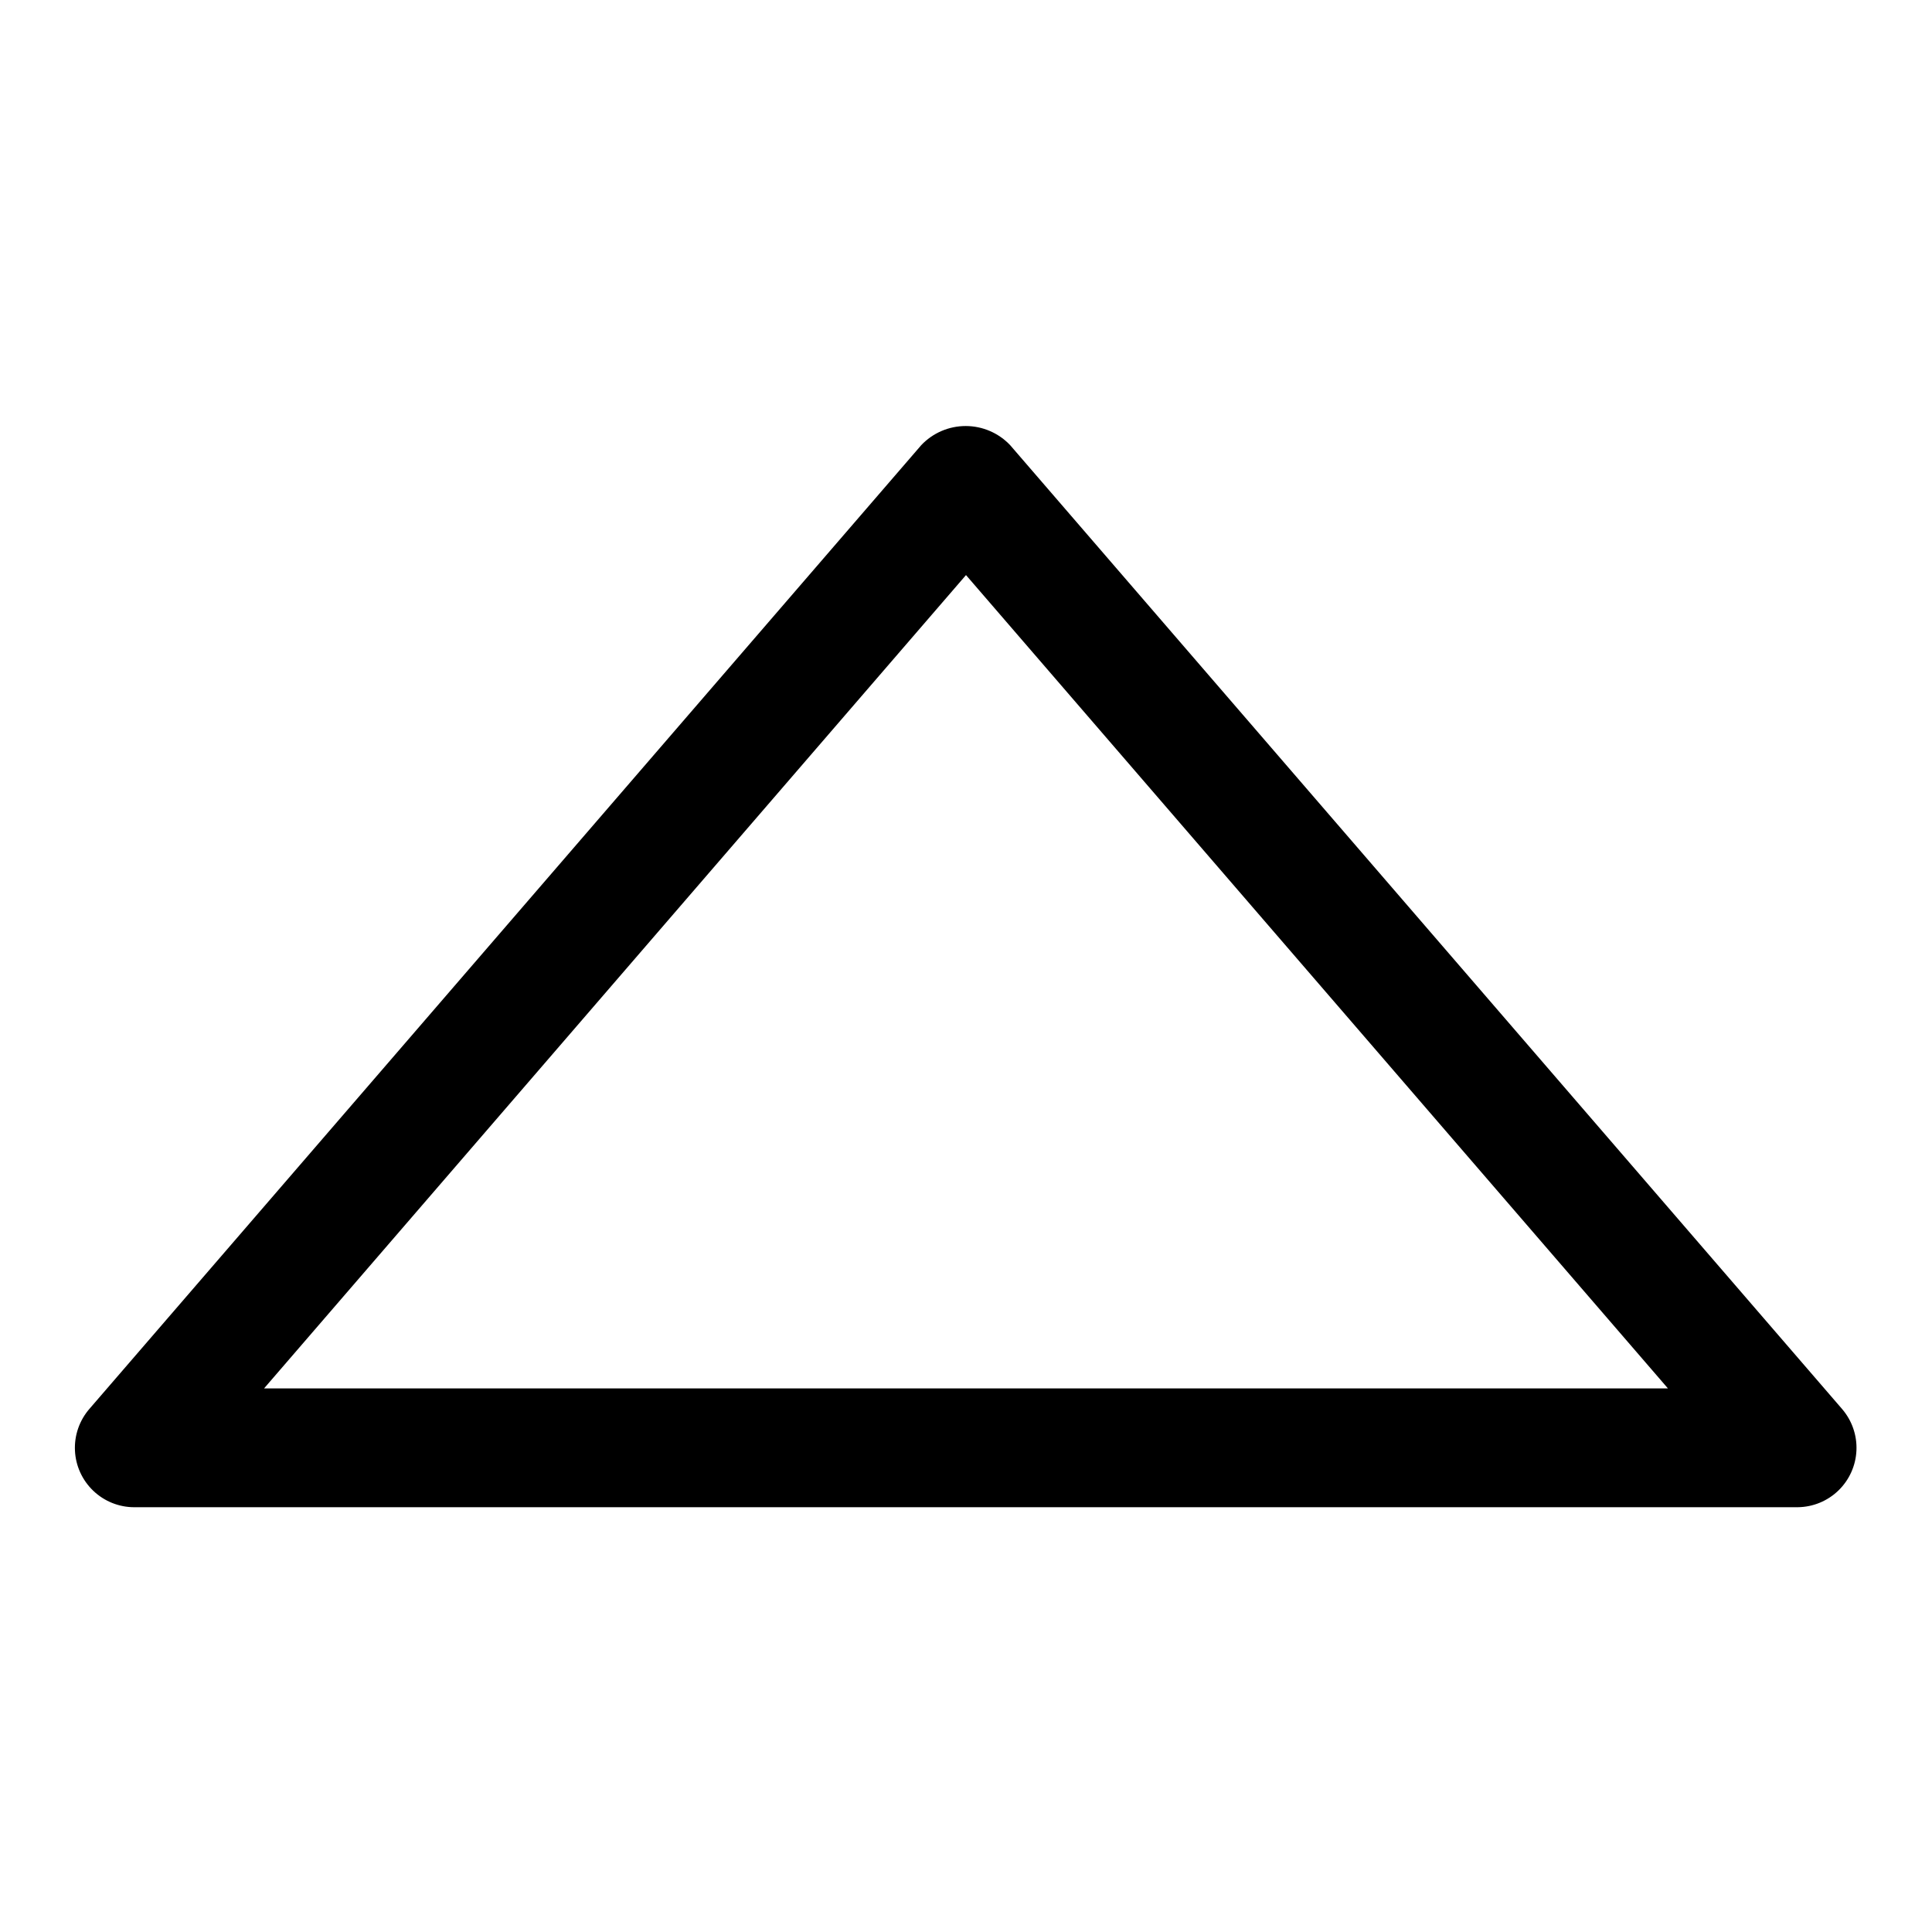 <?xml version="1.0" encoding="UTF-8"?>
<!-- Uploaded to: SVG Repo, www.svgrepo.com, Generator: SVG Repo Mixer Tools -->
<svg fill="#000000" width="800px" height="800px" version="1.1" viewBox="144 144 512 512" xmlns="http://www.w3.org/2000/svg">
 <path d="m620.41 543.43h-440.83c-4.047 0-7.934-1.562-10.859-4.356-2.926-2.793-4.668-6.602-4.856-10.645-0.191-4.039 1.18-8 3.828-11.055l220.42-255.37v-0.004c3.062-3.254 7.336-5.098 11.805-5.098 4.473 0 8.746 1.844 11.809 5.098l220.42 255.37v0.004c2.637 3.043 4.008 6.981 3.832 11.004-0.176 4.023-1.887 7.824-4.781 10.625-2.894 2.801-6.754 4.383-10.781 4.426zm-406.43-31.488h372.04l-186.02-215.54z"/>
</svg>